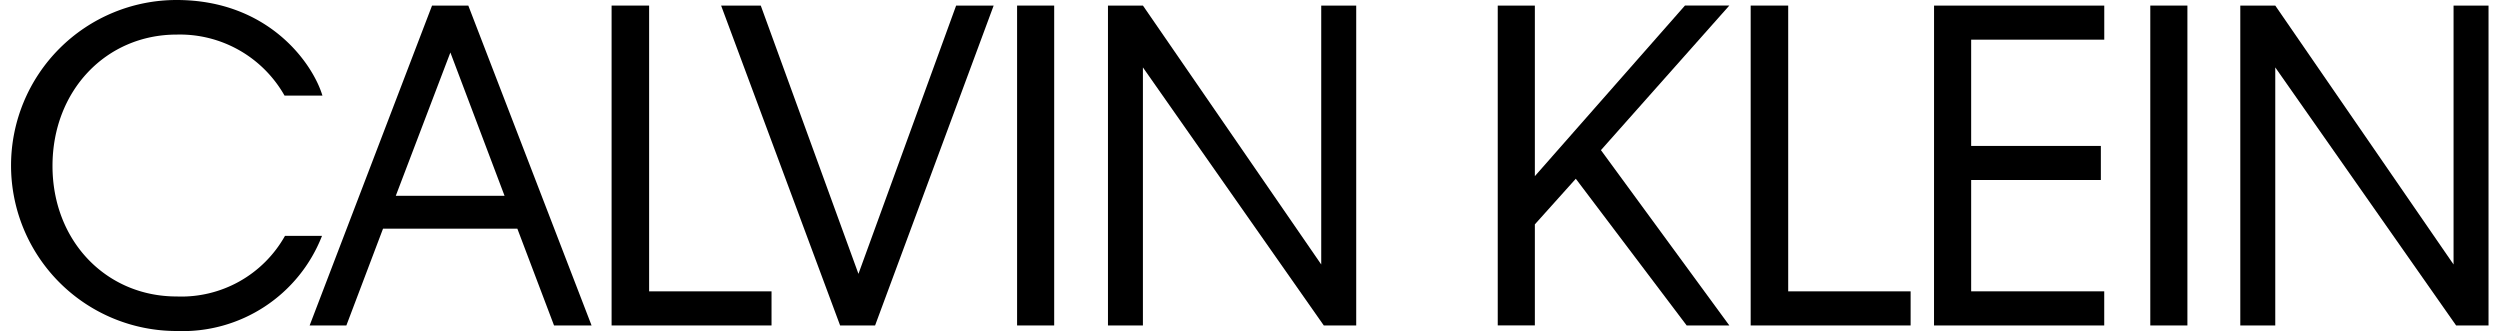 <svg xmlns="http://www.w3.org/2000/svg" xmlns:xlink="http://www.w3.org/1999/xlink" width="453" height="60" viewBox="0 0 453 60">
  <defs>
    <clipPath id="clip-logo-calvin-klein-pdp">
      <rect width="453" height="60"/>
    </clipPath>
  </defs>
  <g id="logo-calvin-klein-pdp" clip-path="url(#clip-logo-calvin-klein-pdp)">
    <g id="Grupo_113" data-name="Grupo 113" transform="translate(-28.915 -85.093)">
      <g id="Grupo_112" data-name="Grupo 112" transform="translate(30.915 85.093)">
        <path id="Caminho_519" data-name="Caminho 519" d="M38.428,115.161c0,13.6,9.739,23.652,22.49,23.652a21.527,21.527,0,0,0,19.633-10.975h6.71a27.112,27.112,0,0,1-26.355,17.233,29.989,29.989,0,1,1,0-59.978c16.626,0,24.657,11.443,26.432,17.317H80.471A21.792,21.792,0,0,0,60.918,91.36C48.167,91.358,38.428,101.495,38.428,115.161Z" transform="translate(-30.915 -85.093)"/>
        <path id="Caminho_520" data-name="Caminho 520" d="M94.193,125.992H69.857l-6.645,17.544H56.556l22.18-57.963h6.571l22.334,57.963h-6.8Zm-2.318-5.951L82.058,94.073,72.167,120.04Z" transform="translate(-2.45 -84.562)"/>
        <path id="Caminho_521" data-name="Caminho 521" d="M111.5,143.535H82.52V85.572h6.8v51.783H111.5Z" transform="translate(26.301 -84.562)"/>
        <path id="Caminho_522" data-name="Caminho 522" d="M119.837,143.535H113.5L91.937,85.572h7.185l17.7,48.612,17.7-48.612h6.8Z" transform="translate(36.729 -84.562)"/>
        <path id="Caminho_523" data-name="Caminho 523" d="M124.11,143.535h-6.723V85.572h6.723Z" transform="translate(64.909 -84.562)"/>
        <path id="Caminho_524" data-name="Caminho 524" d="M131.532,96.776v46.759H125.2V85.572h6.337l32.307,46.911V85.572h6.339v57.963h-5.874Z" transform="translate(73.563 -84.562)"/>
        <path id="Caminho_525" data-name="Caminho 525" d="M172.859,116.954l-7.419,8.267v18.312h-6.725V85.575h6.725v30.909l27.2-30.914h8.038l-23.264,26.2,23.264,31.765h-7.73Z" transform="translate(110.676 -84.565)"/>
        <path id="Caminho_526" data-name="Caminho 526" d="M209.445,143.535H180.463V85.572h6.8v51.783h22.182Z" transform="translate(134.759 -84.562)"/>
        <path id="Caminho_527" data-name="Caminho 527" d="M196.236,85.572h30.842v6.183H202.959V111h23.5v6.18h-23.5v20.175h24.112v6.18H196.229Z" transform="translate(152.215 -84.562)"/>
        <path id="Caminho_528" data-name="Caminho 528" d="M221.549,143.535h-6.725V85.572h6.725Z" transform="translate(172.809 -84.562)"/>
        <path id="Caminho_529" data-name="Caminho 529" d="M228.9,96.776v46.759h-6.337V85.572H228.9l32.307,46.911V85.572h6.337v57.963h-5.874Z" transform="translate(181.378 -84.562)"/>
      </g>
    </g>
  </g>
</svg>
